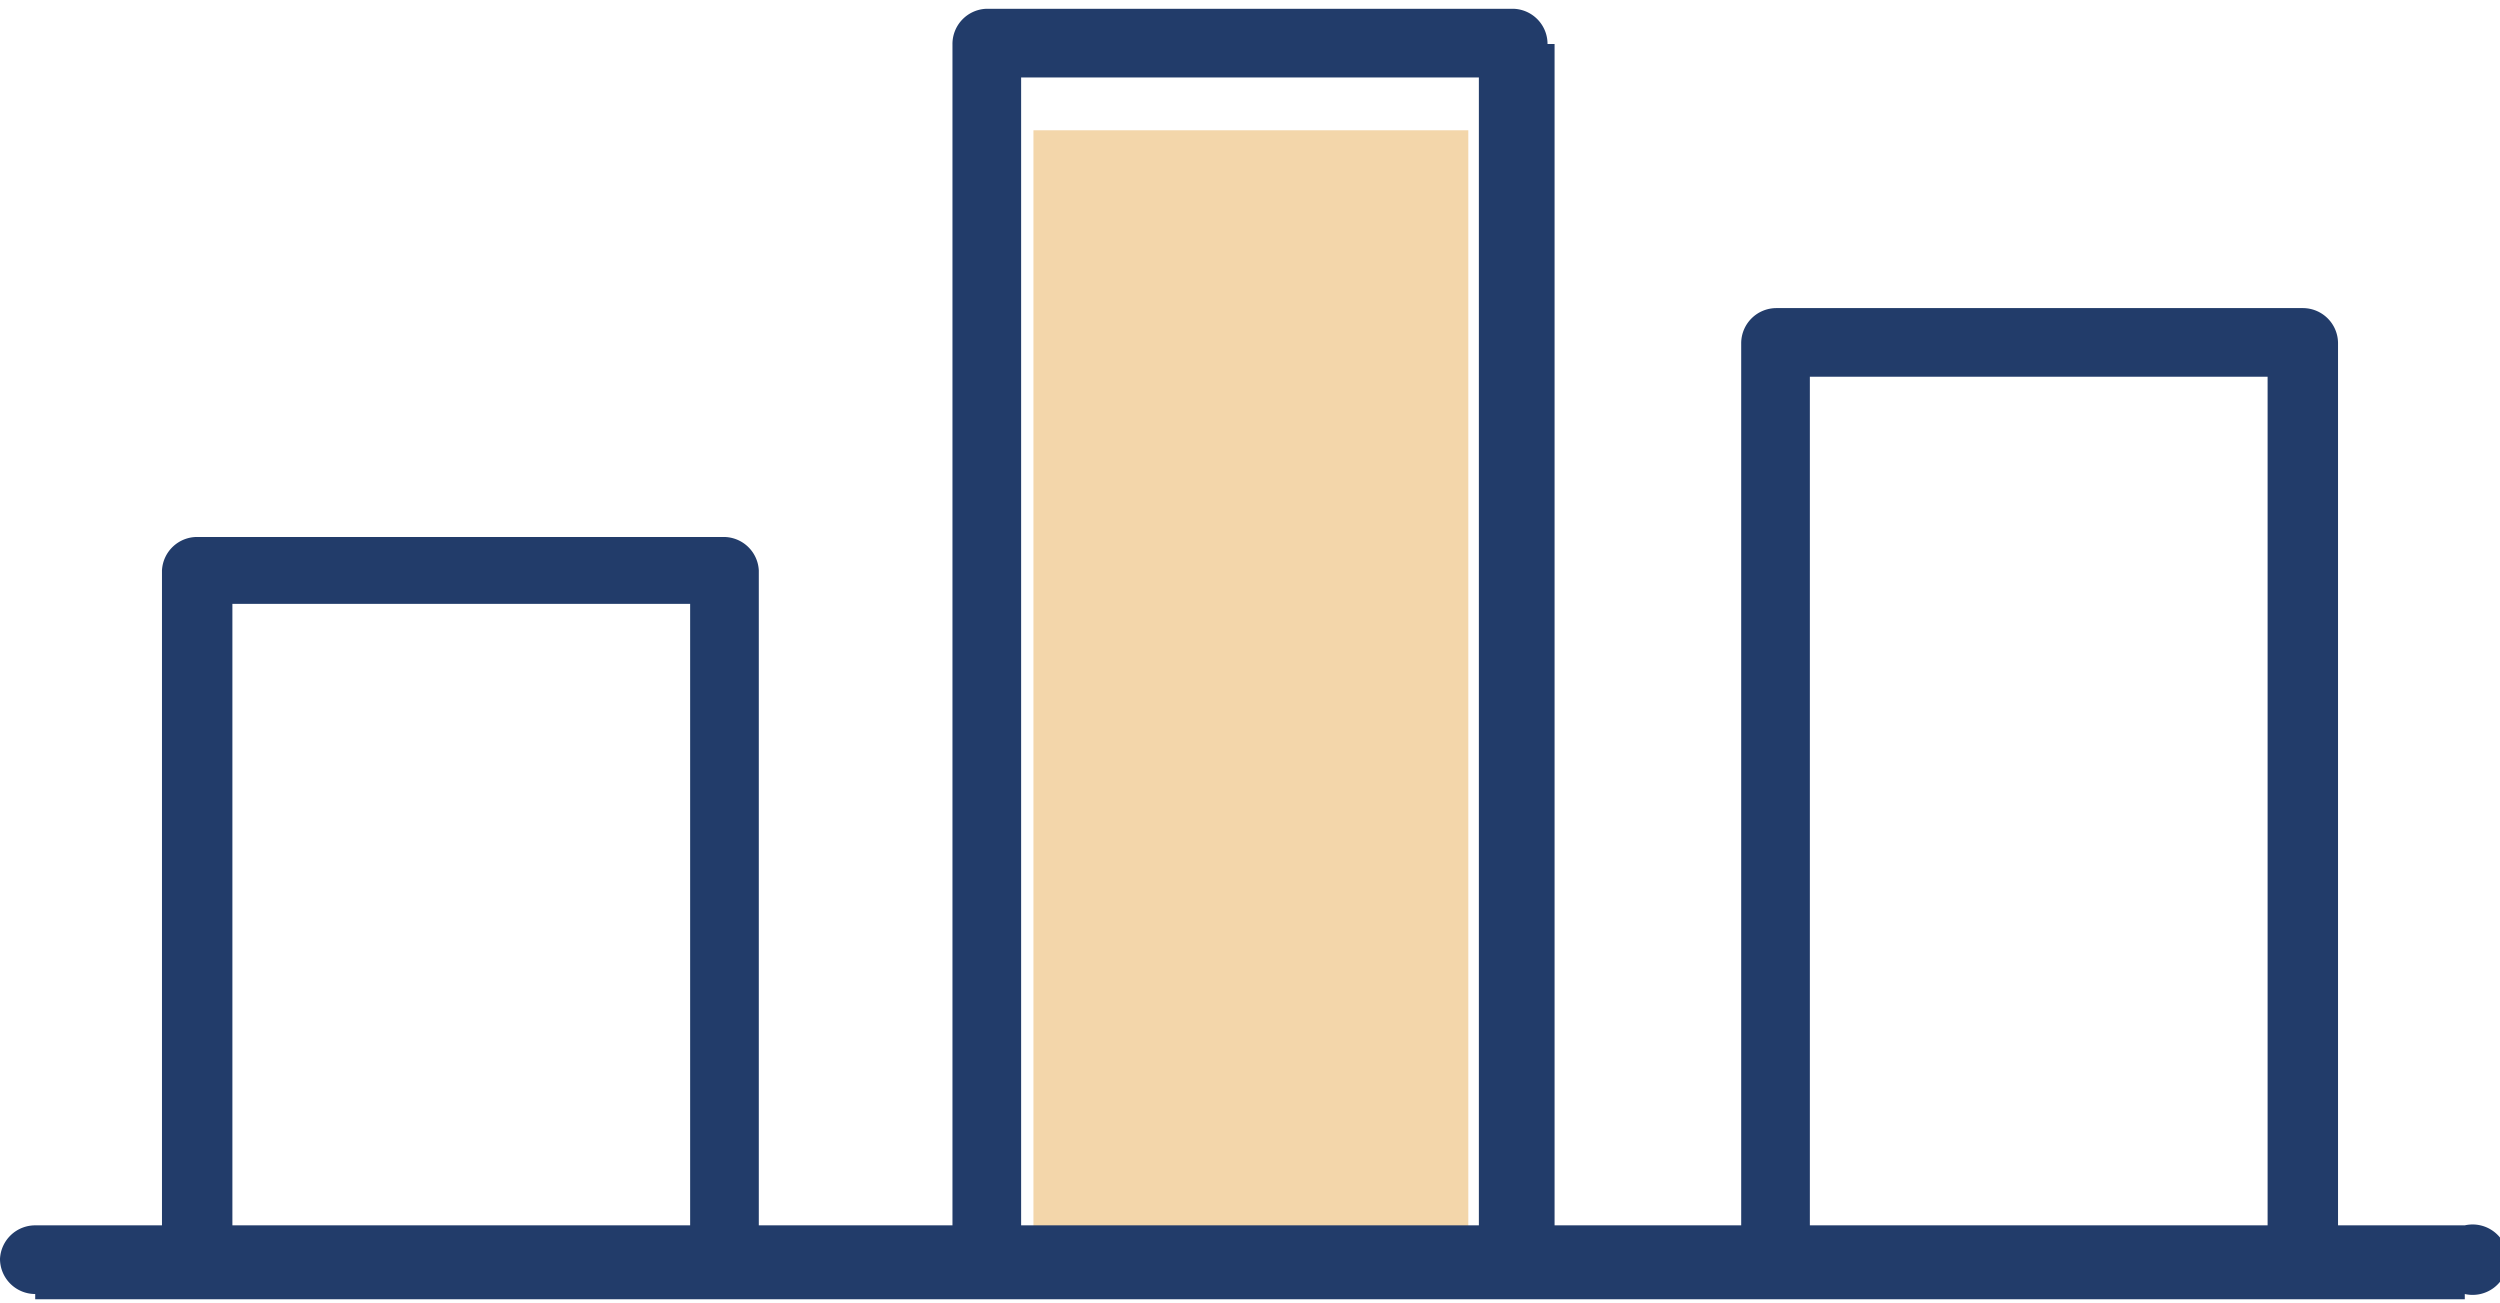 <svg id="Capa_1" data-name="Capa 1" xmlns="http://www.w3.org/2000/svg" viewBox="0 0 142 74"><defs><style>.cls-1{fill:#f3d6aa;}.cls-2{fill:#223c6a;}</style></defs><rect class="cls-1" x="58.7" y="7.4" width="24.7" height="62.35"/><path class="cls-2" d="M140,73.5a2,2,0,1,0,0-3.9h-7.2V19.5a2,2,0,0,0-2-2H100.9a2,2,0,0,0-2,2V69.6H88.3v-.7h0V2.5h-.4A2,2,0,0,0,86,.5H56a2,2,0,0,0-1.9,2V69.6h-11V32.4a2,2,0,0,0-2-1.9H11.2a2,2,0,0,0-2,1.9V69.6H2a2,2,0,0,0-2,1.9,2,2,0,0,0,2,2v.3H140ZM39.2,69.6h-26V34.3h26Zm44.8,0H58V4.4H84Zm44.8,0h-26V21.4h26Z"/></svg>